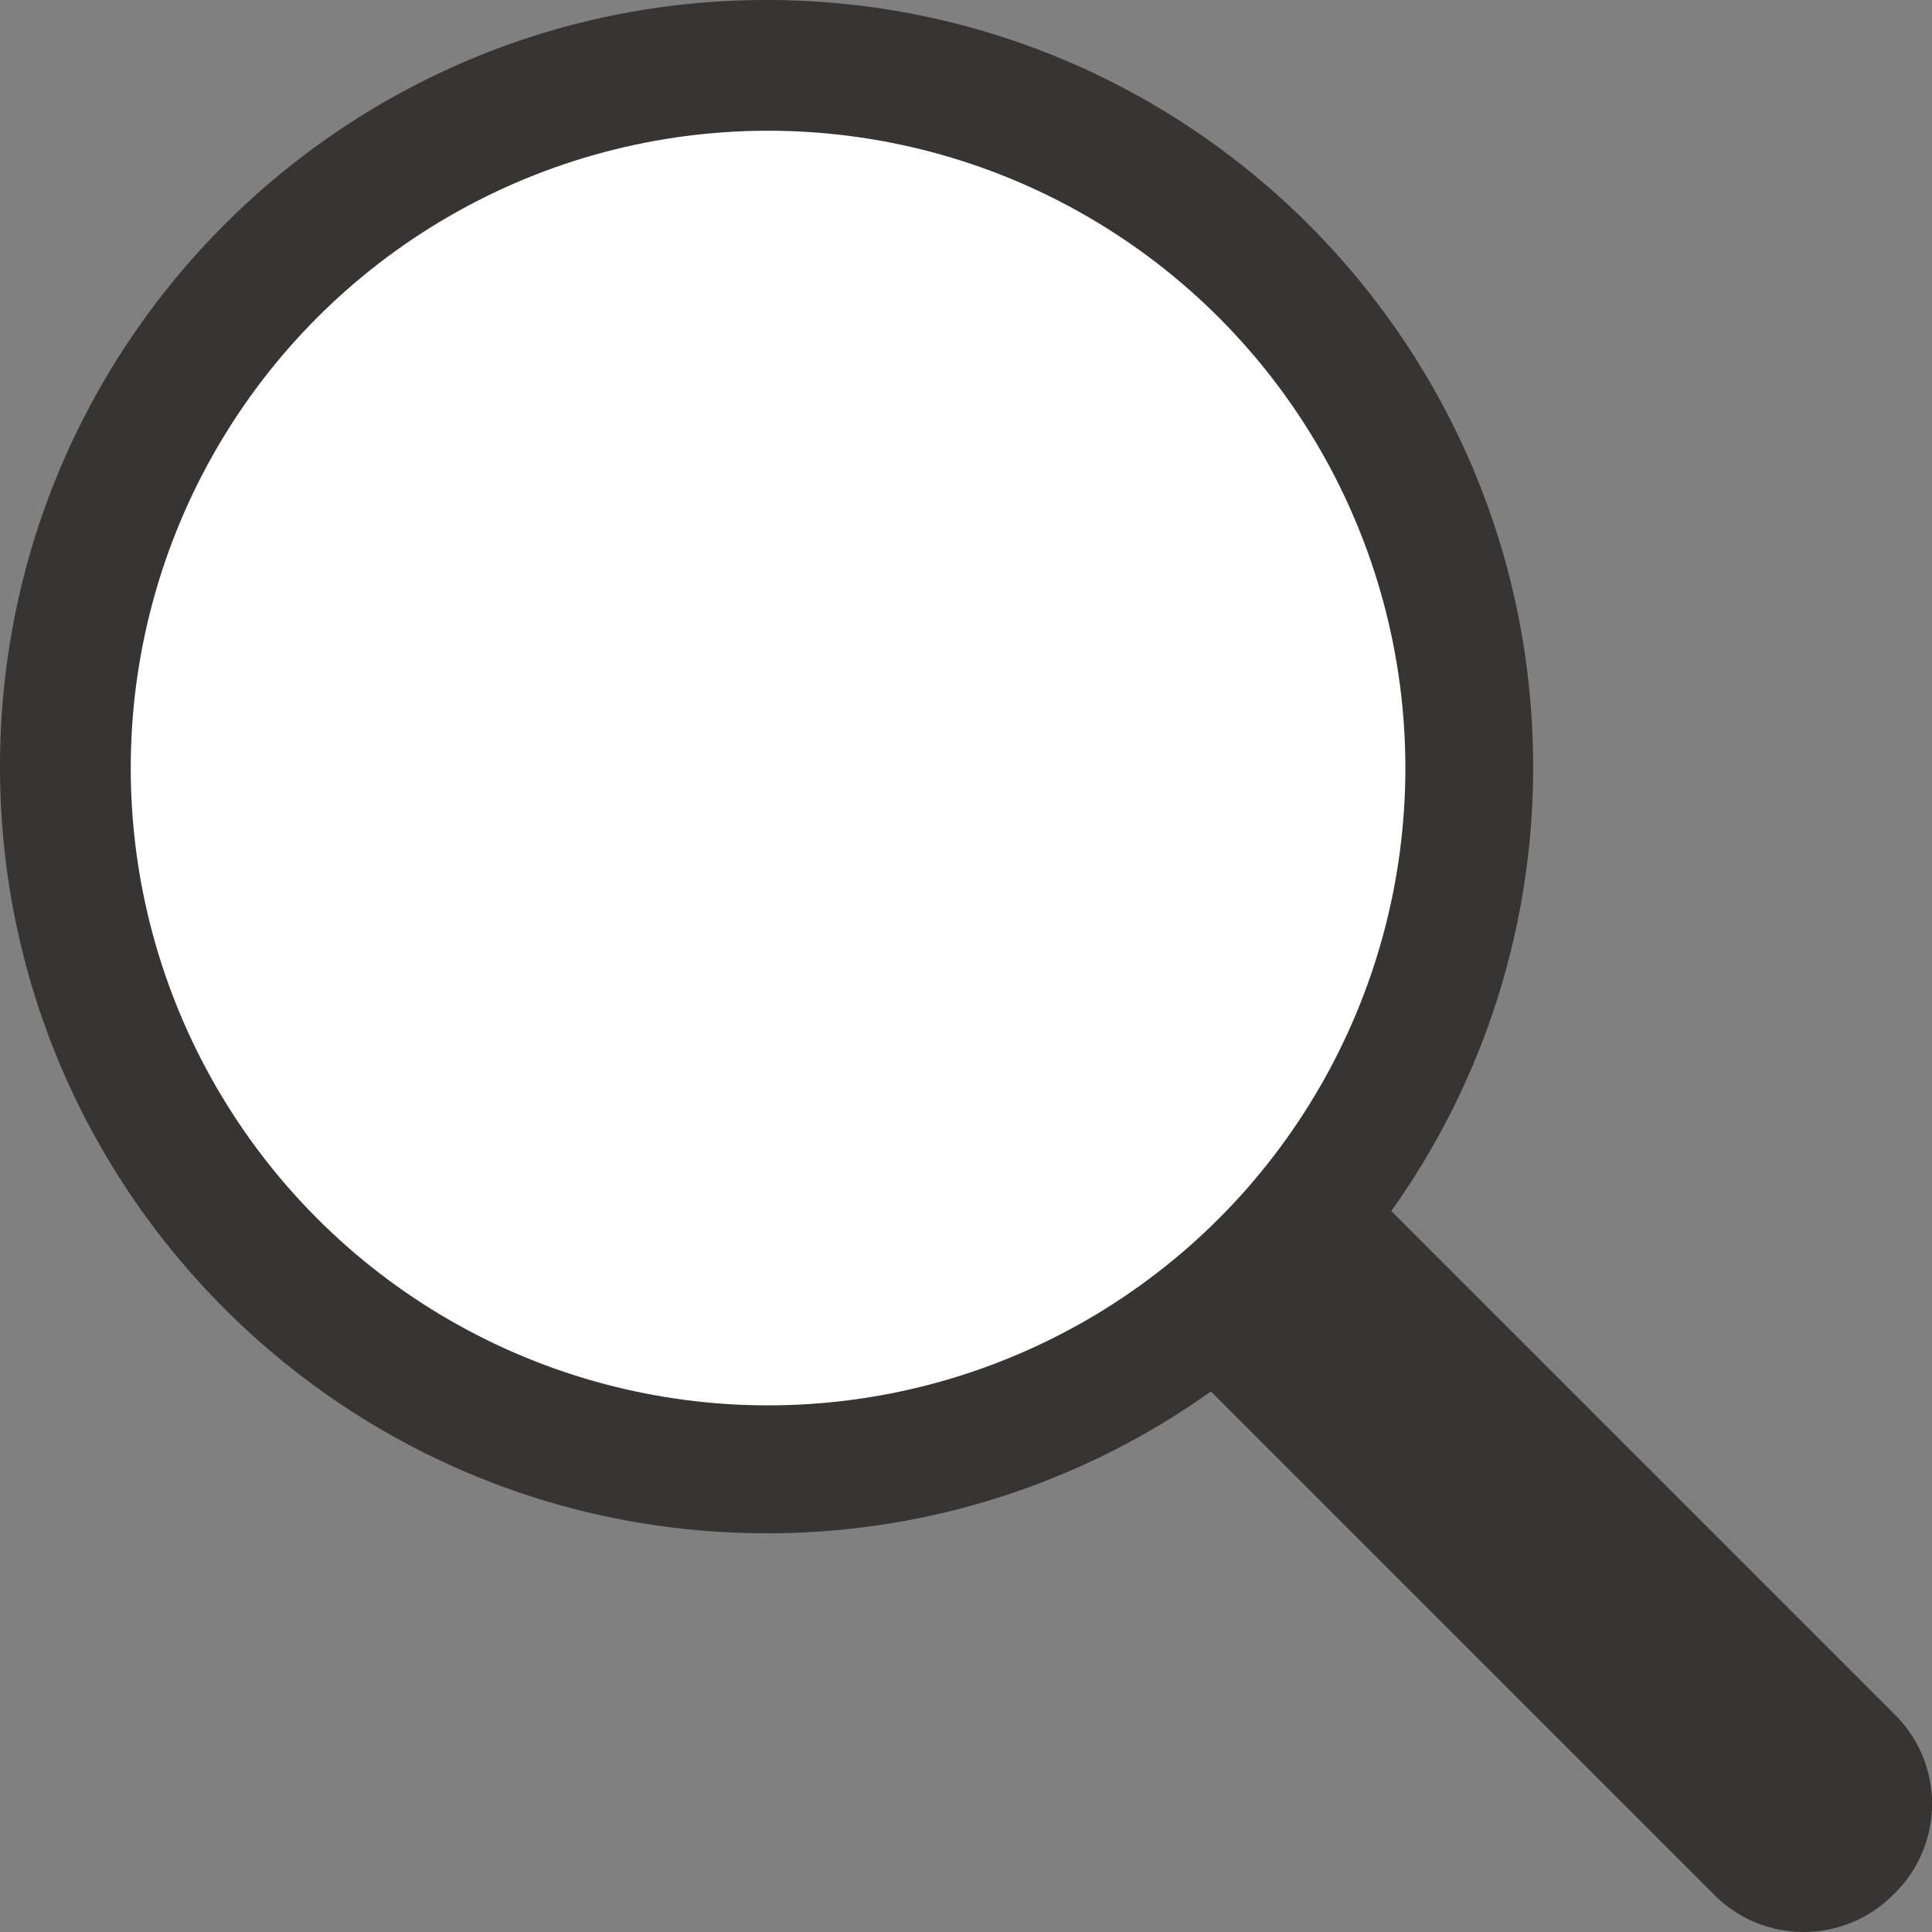 <svg width="24" height="24" fill="none" xmlns="http://www.w3.org/2000/svg"><rect width="100%" height="100%" fill="#808080" stroke="none"/><path fill-rule="evenodd" clip-rule="evenodd" d="M15.042 17.285a9.479 9.479 0 0 1-5.52 1.762C4.264 19.047 0 14.783 0 9.524 0 4.264 4.263 0 9.523 0c5.259 0 9.522 4.264 9.522 9.524a9.481 9.481 0 0 1-1.762 5.52l6.257 6.257a1.561 1.561 0 0 1 0 2.215l-.027.026c-.61.61-1.603.611-2.214 0l-6.257-6.257Z" fill="#363534"/><circle cx="9.541" cy="9.541" fill="#fff" r="7.917"/></svg>
